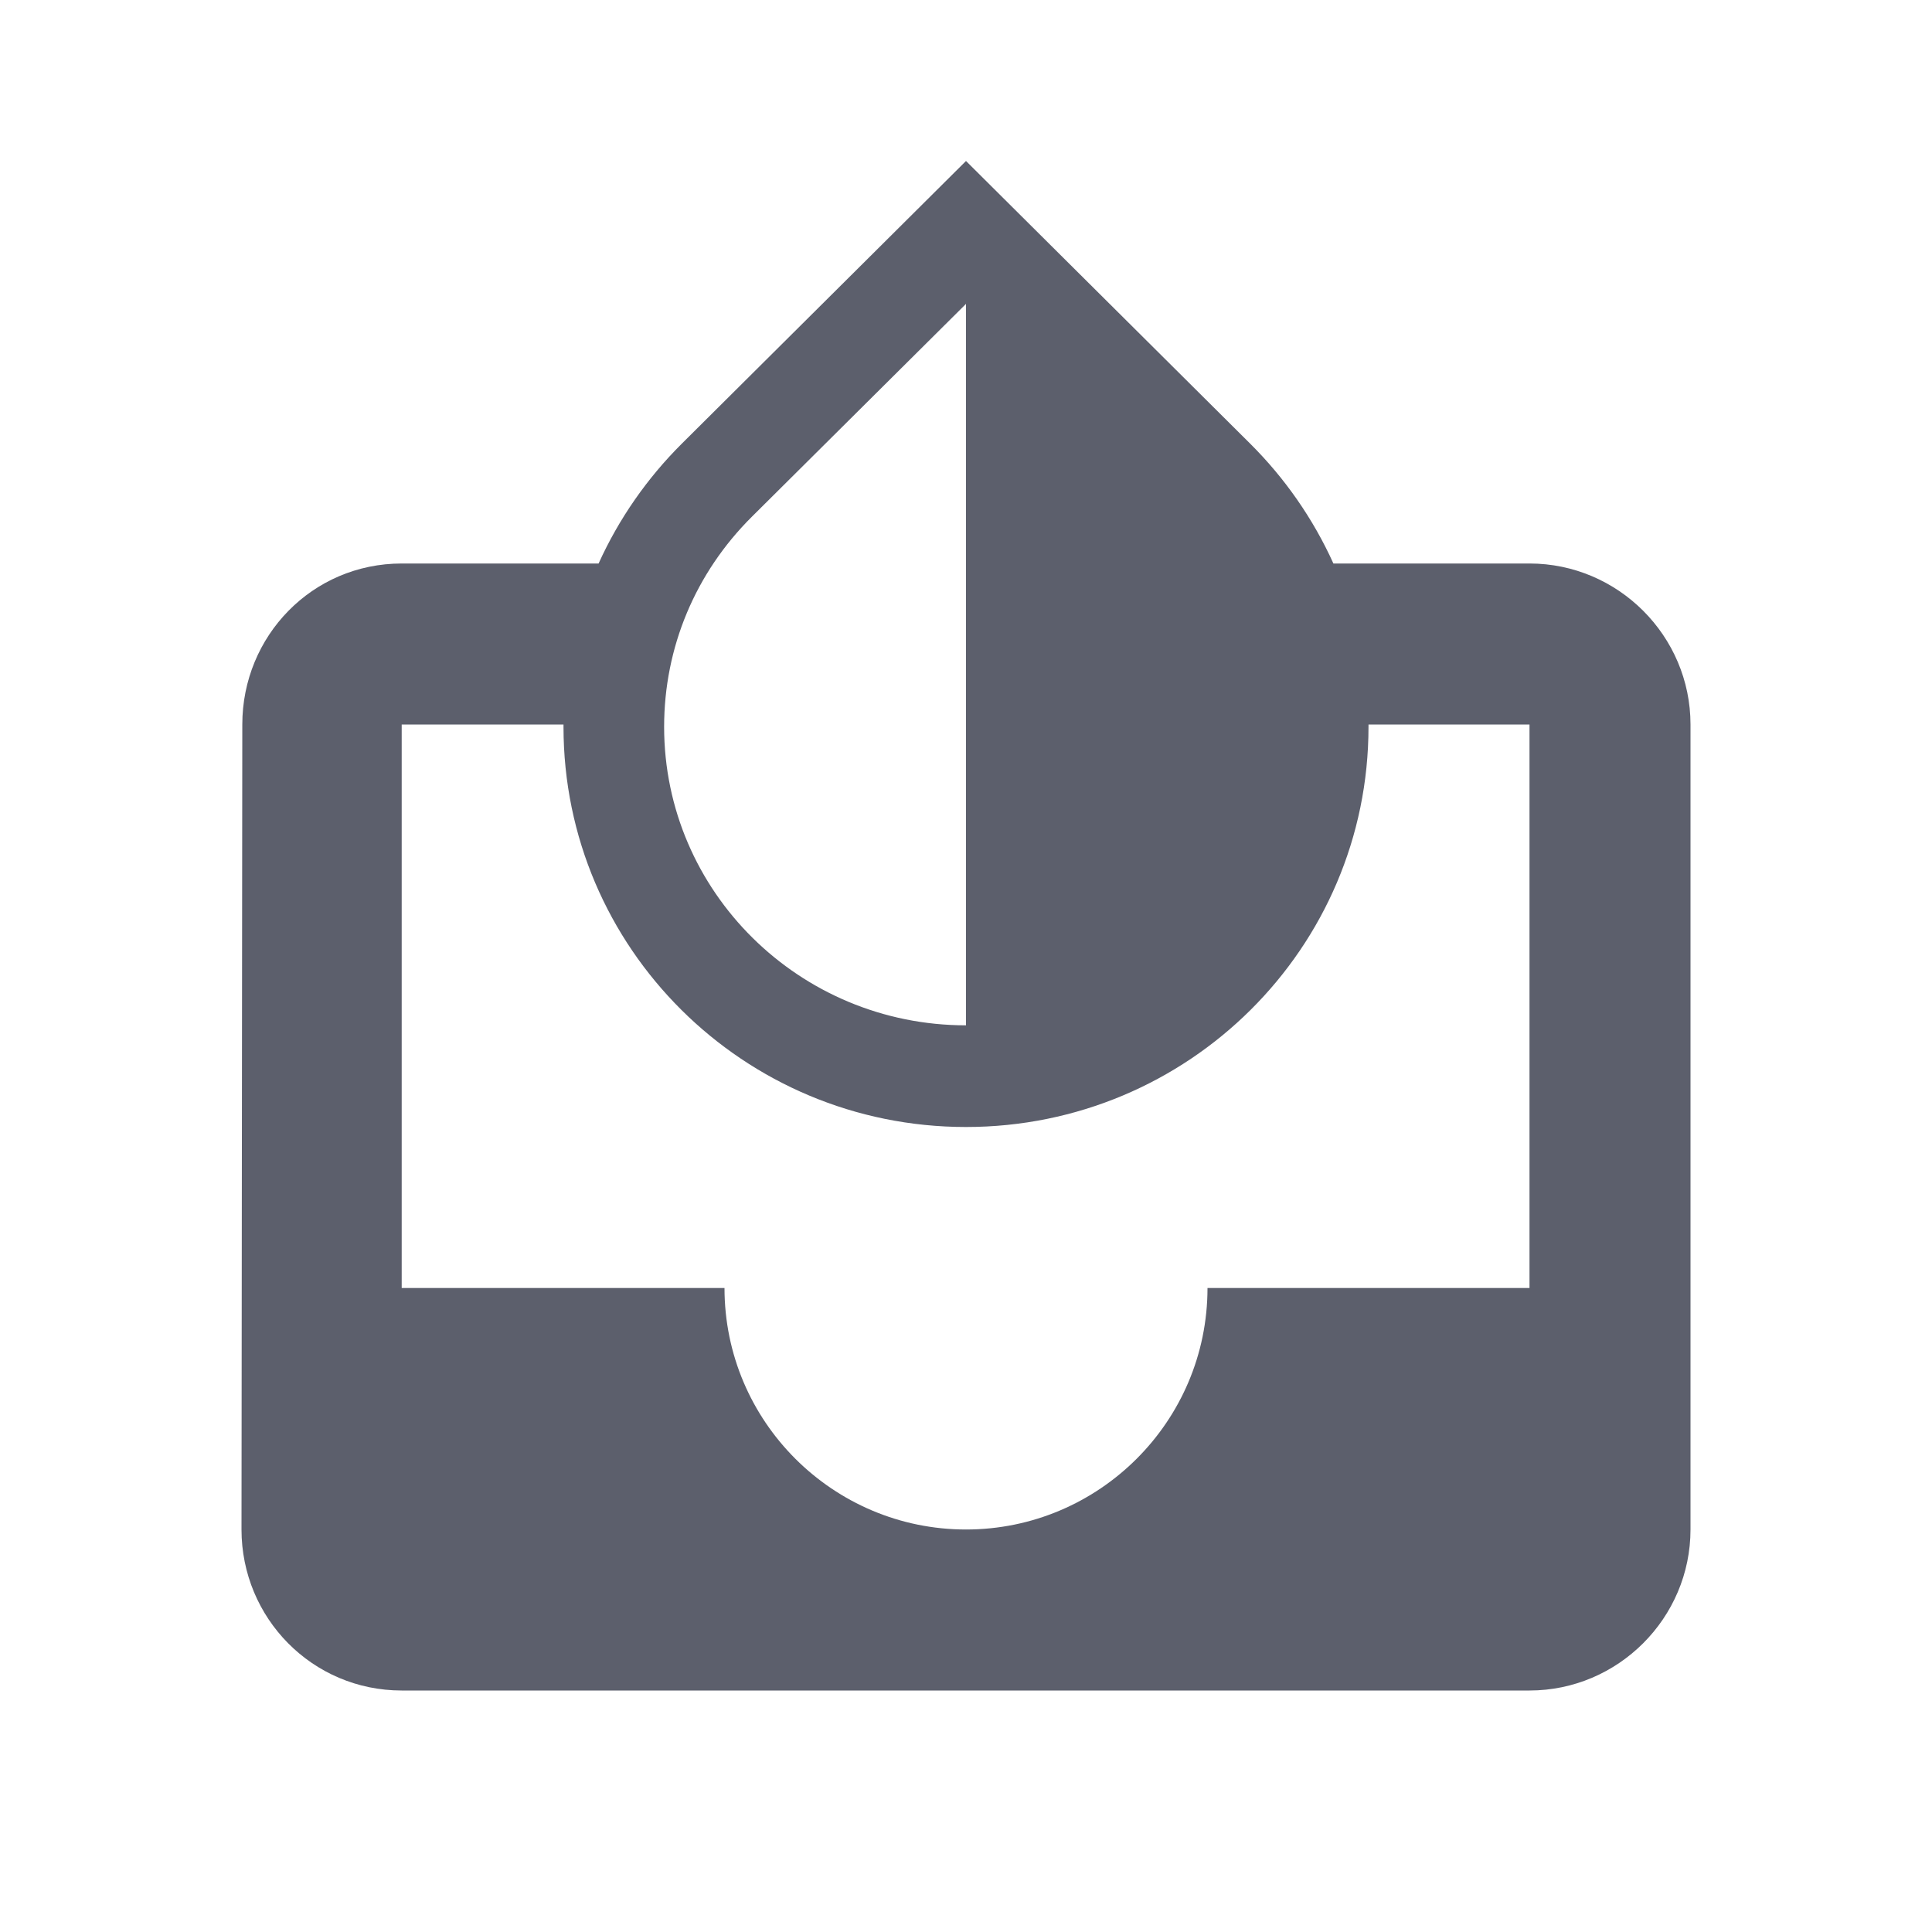 <svg width="24" height="24" viewBox="0 0 24 24" fill="none" xmlns="http://www.w3.org/2000/svg">
<path fill-rule="evenodd" clip-rule="evenodd" d="M7.436 7C7.688 6.443 8.04 5.939 8.469 5.512L12 2L15.531 5.512C15.96 5.939 16.312 6.443 16.564 7H19C20.1 7 21 7.9 21 9V19C21 20.1 20.1 21 19 21H4.99C3.88 21 3 20.1 3 19L3.01 9C3.01 7.9 3.88 7 4.99 7H7.436ZM12 12.737V3.775L9.344 6.415C8.637 7.116 8.25 8.044 8.25 9.029C8.25 11.076 9.931 12.737 12 12.737ZM17 9C17 9.01 17 9.02 17 9.029C17 11.777 14.762 14 12 14C9.238 14 7 11.777 7 9.029C7 9.02 7 9.01 7 9H4.99V16H9C9 17.66 10.35 19 12 19C13.65 19 15 17.66 15 16H19V9H17Z" fill="#5C5F6C"/>
</svg>
